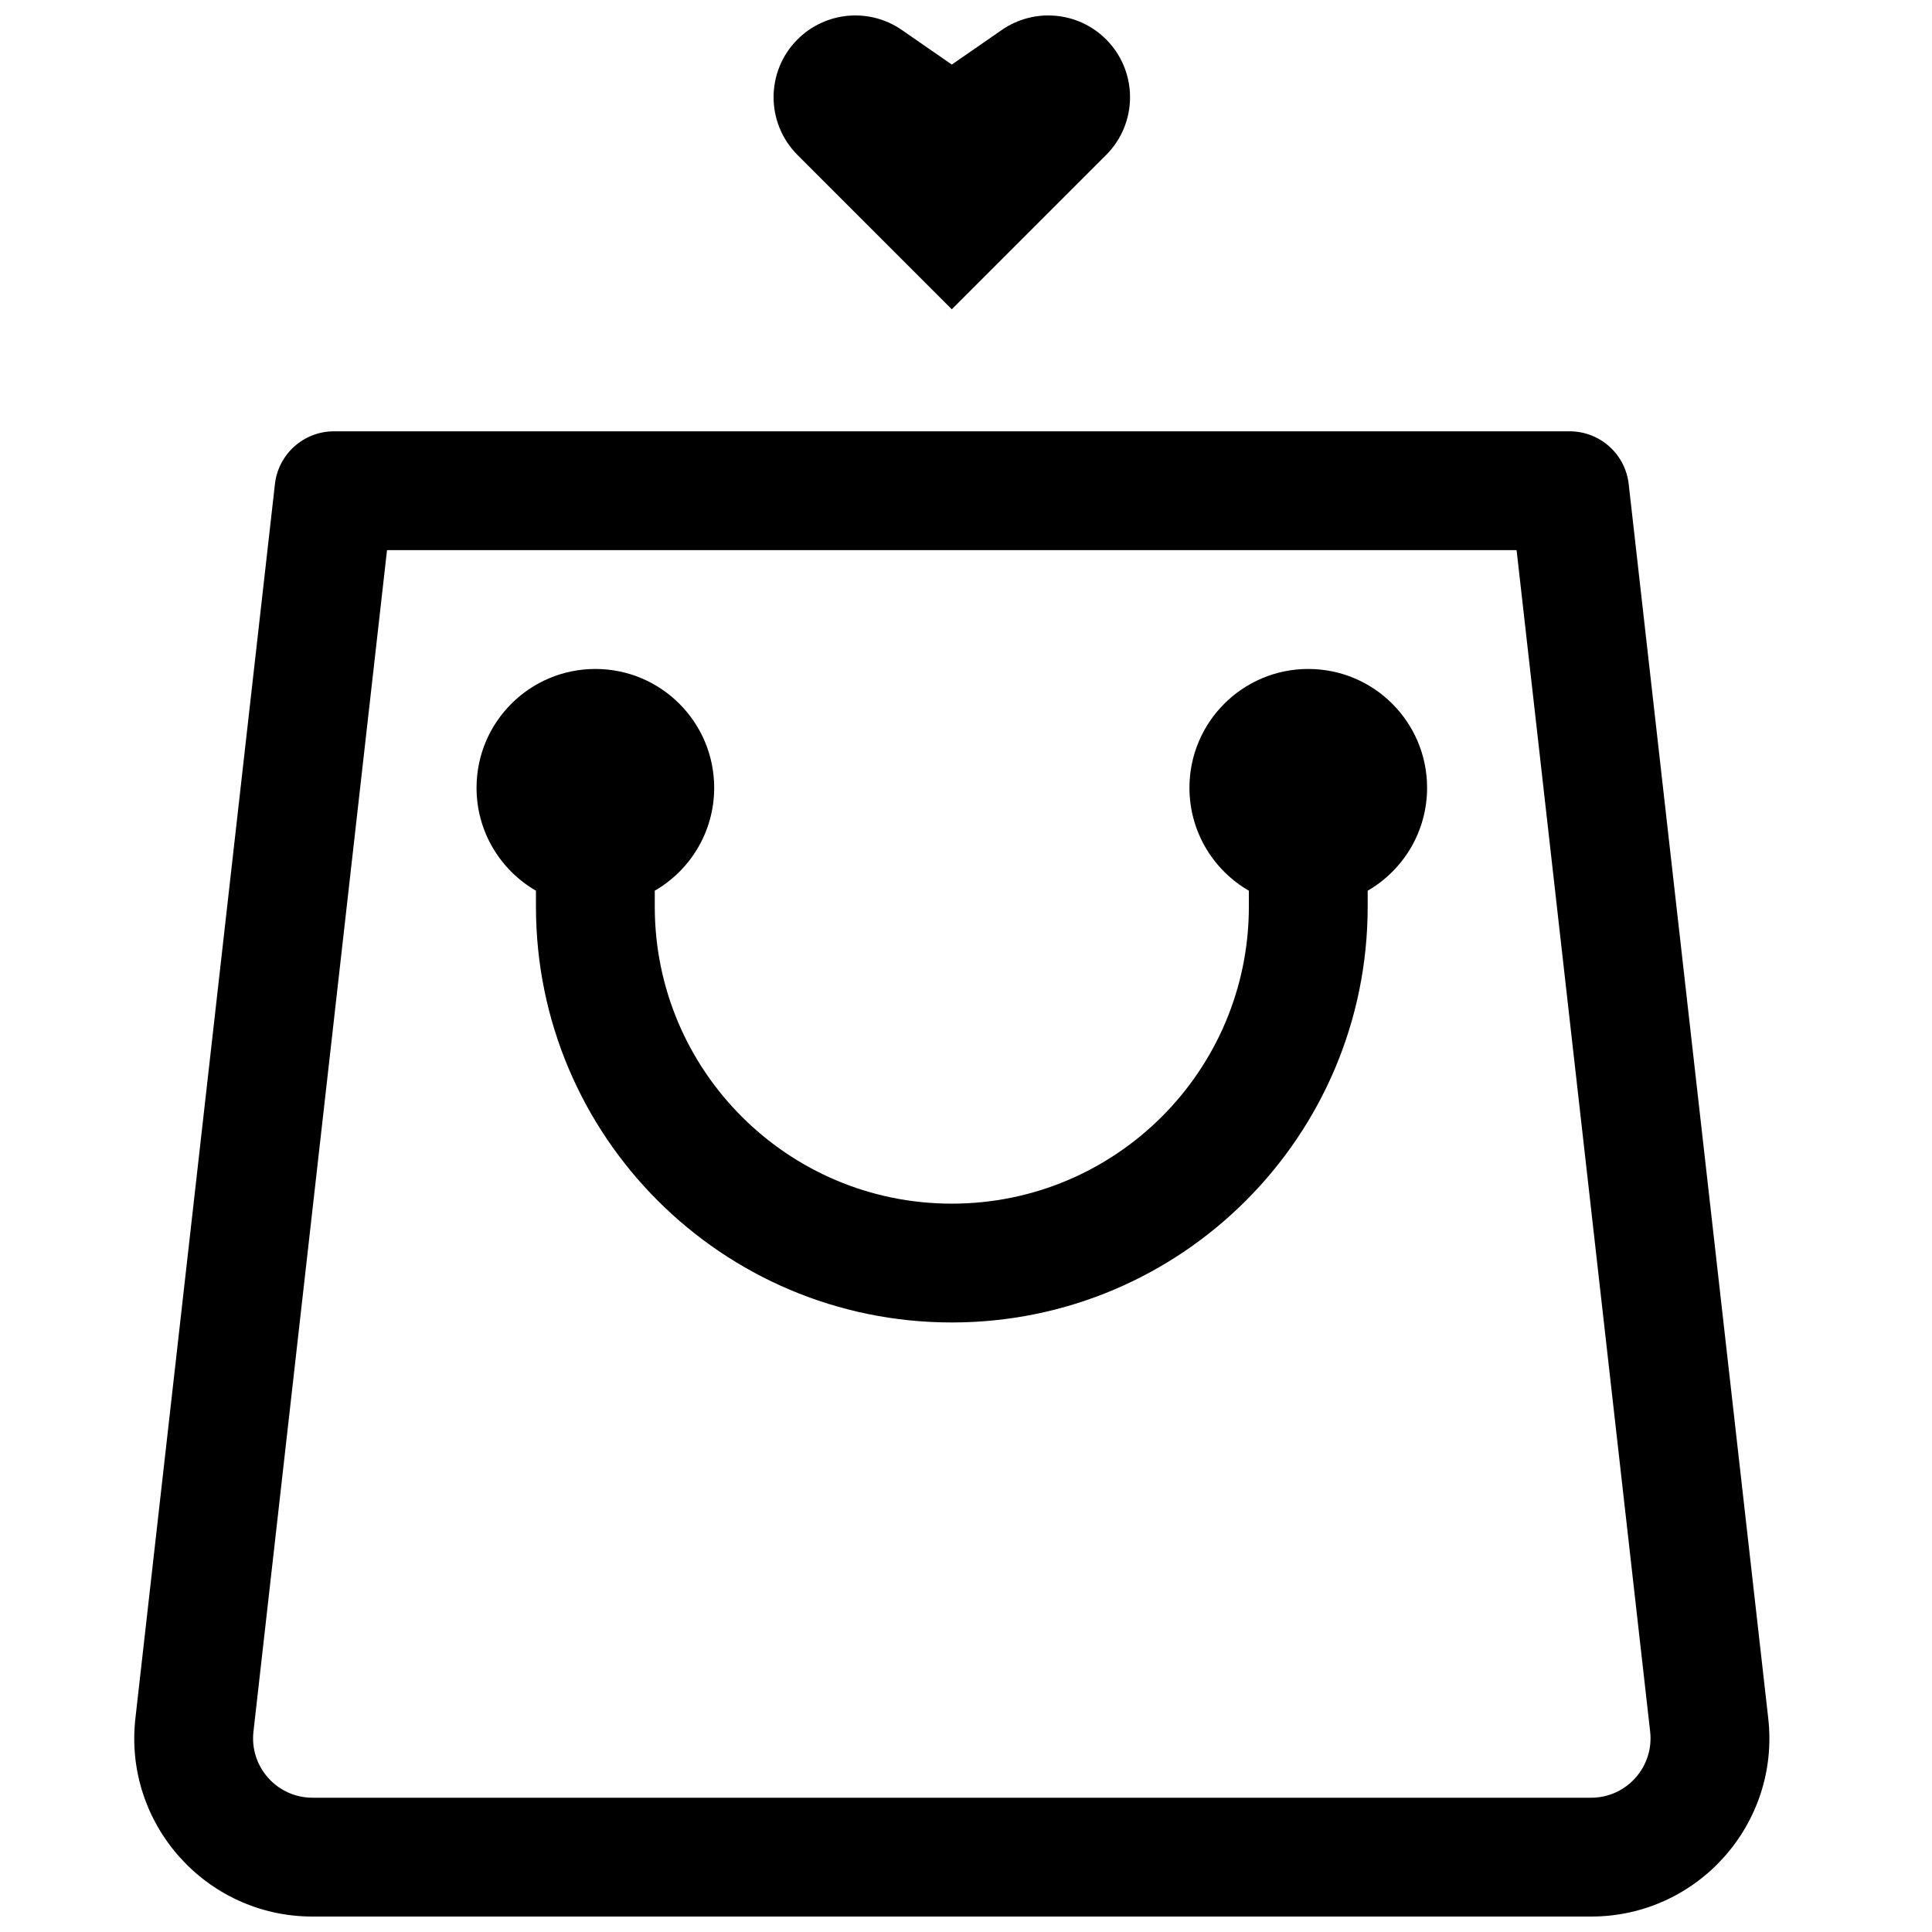 <?xml version="1.0" encoding="UTF-8"?>
<!-- Uploaded to: SVG Repo, www.svgrepo.com, Generator: SVG Repo Mixer Tools -->
<svg width="800px" height="800px" version="1.1" viewBox="144 144 512 512" xmlns="http://www.w3.org/2000/svg">
 <defs>
  <clipPath id="b">
   <path d="m349 148.09h95v77.906h-95z"/>
  </clipPath>
  <clipPath id="a">
   <path d="m179 258h434v393.9h-434z"/>
  </clipPath>
 </defs>
 <g clip-path="url(#b)">
  <path d="m396.24 161.11 13.238-9.164c8.609-5.957 20.246-4.91 27.648 2.492 8.461 8.461 8.461 22.18 0 30.637l-40.887 40.891-40.887-40.891c-8.457-8.457-8.457-22.176 0-30.637 7.406-7.402 19.043-8.449 27.652-2.492z"/>
 </g>
 <path d="m270.29 352.77c0-17.391 14.098-31.488 31.488-31.488s31.488 14.098 31.488 31.488c0 11.656-6.332 21.832-15.746 27.277v4.211c0 43.477 35.246 78.723 78.719 78.723 43.48 0 78.723-35.246 78.723-78.723v-4.211c-9.414-5.445-15.746-15.621-15.746-27.277 0-17.391 14.102-31.488 31.488-31.488 17.391 0 31.488 14.098 31.488 31.488 0 11.656-6.332 21.832-15.742 27.277v4.211c0 60.867-49.344 110.21-110.21 110.21-60.863 0-110.21-49.34-110.21-110.21v-4.211c-9.41-5.445-15.742-15.621-15.742-27.277z"/>
 <g clip-path="url(#a)">
  <path d="m575.62 272.28c-0.898-7.961-7.633-13.977-15.645-13.977h-327.47c-8.012 0-14.746 6.016-15.645 13.977l-36.977 327.09c-3.168 28.008 18.746 52.535 46.934 52.535h338.85c28.188 0 50.098-24.527 46.934-52.535zm-29.707 17.512 35.395 313.11c1.055 9.336-6.25 17.512-15.645 17.512h-338.85c-9.395 0-16.699-8.176-15.645-17.512l35.395-313.11z" fill-rule="evenodd"/>
 </g>
</svg>